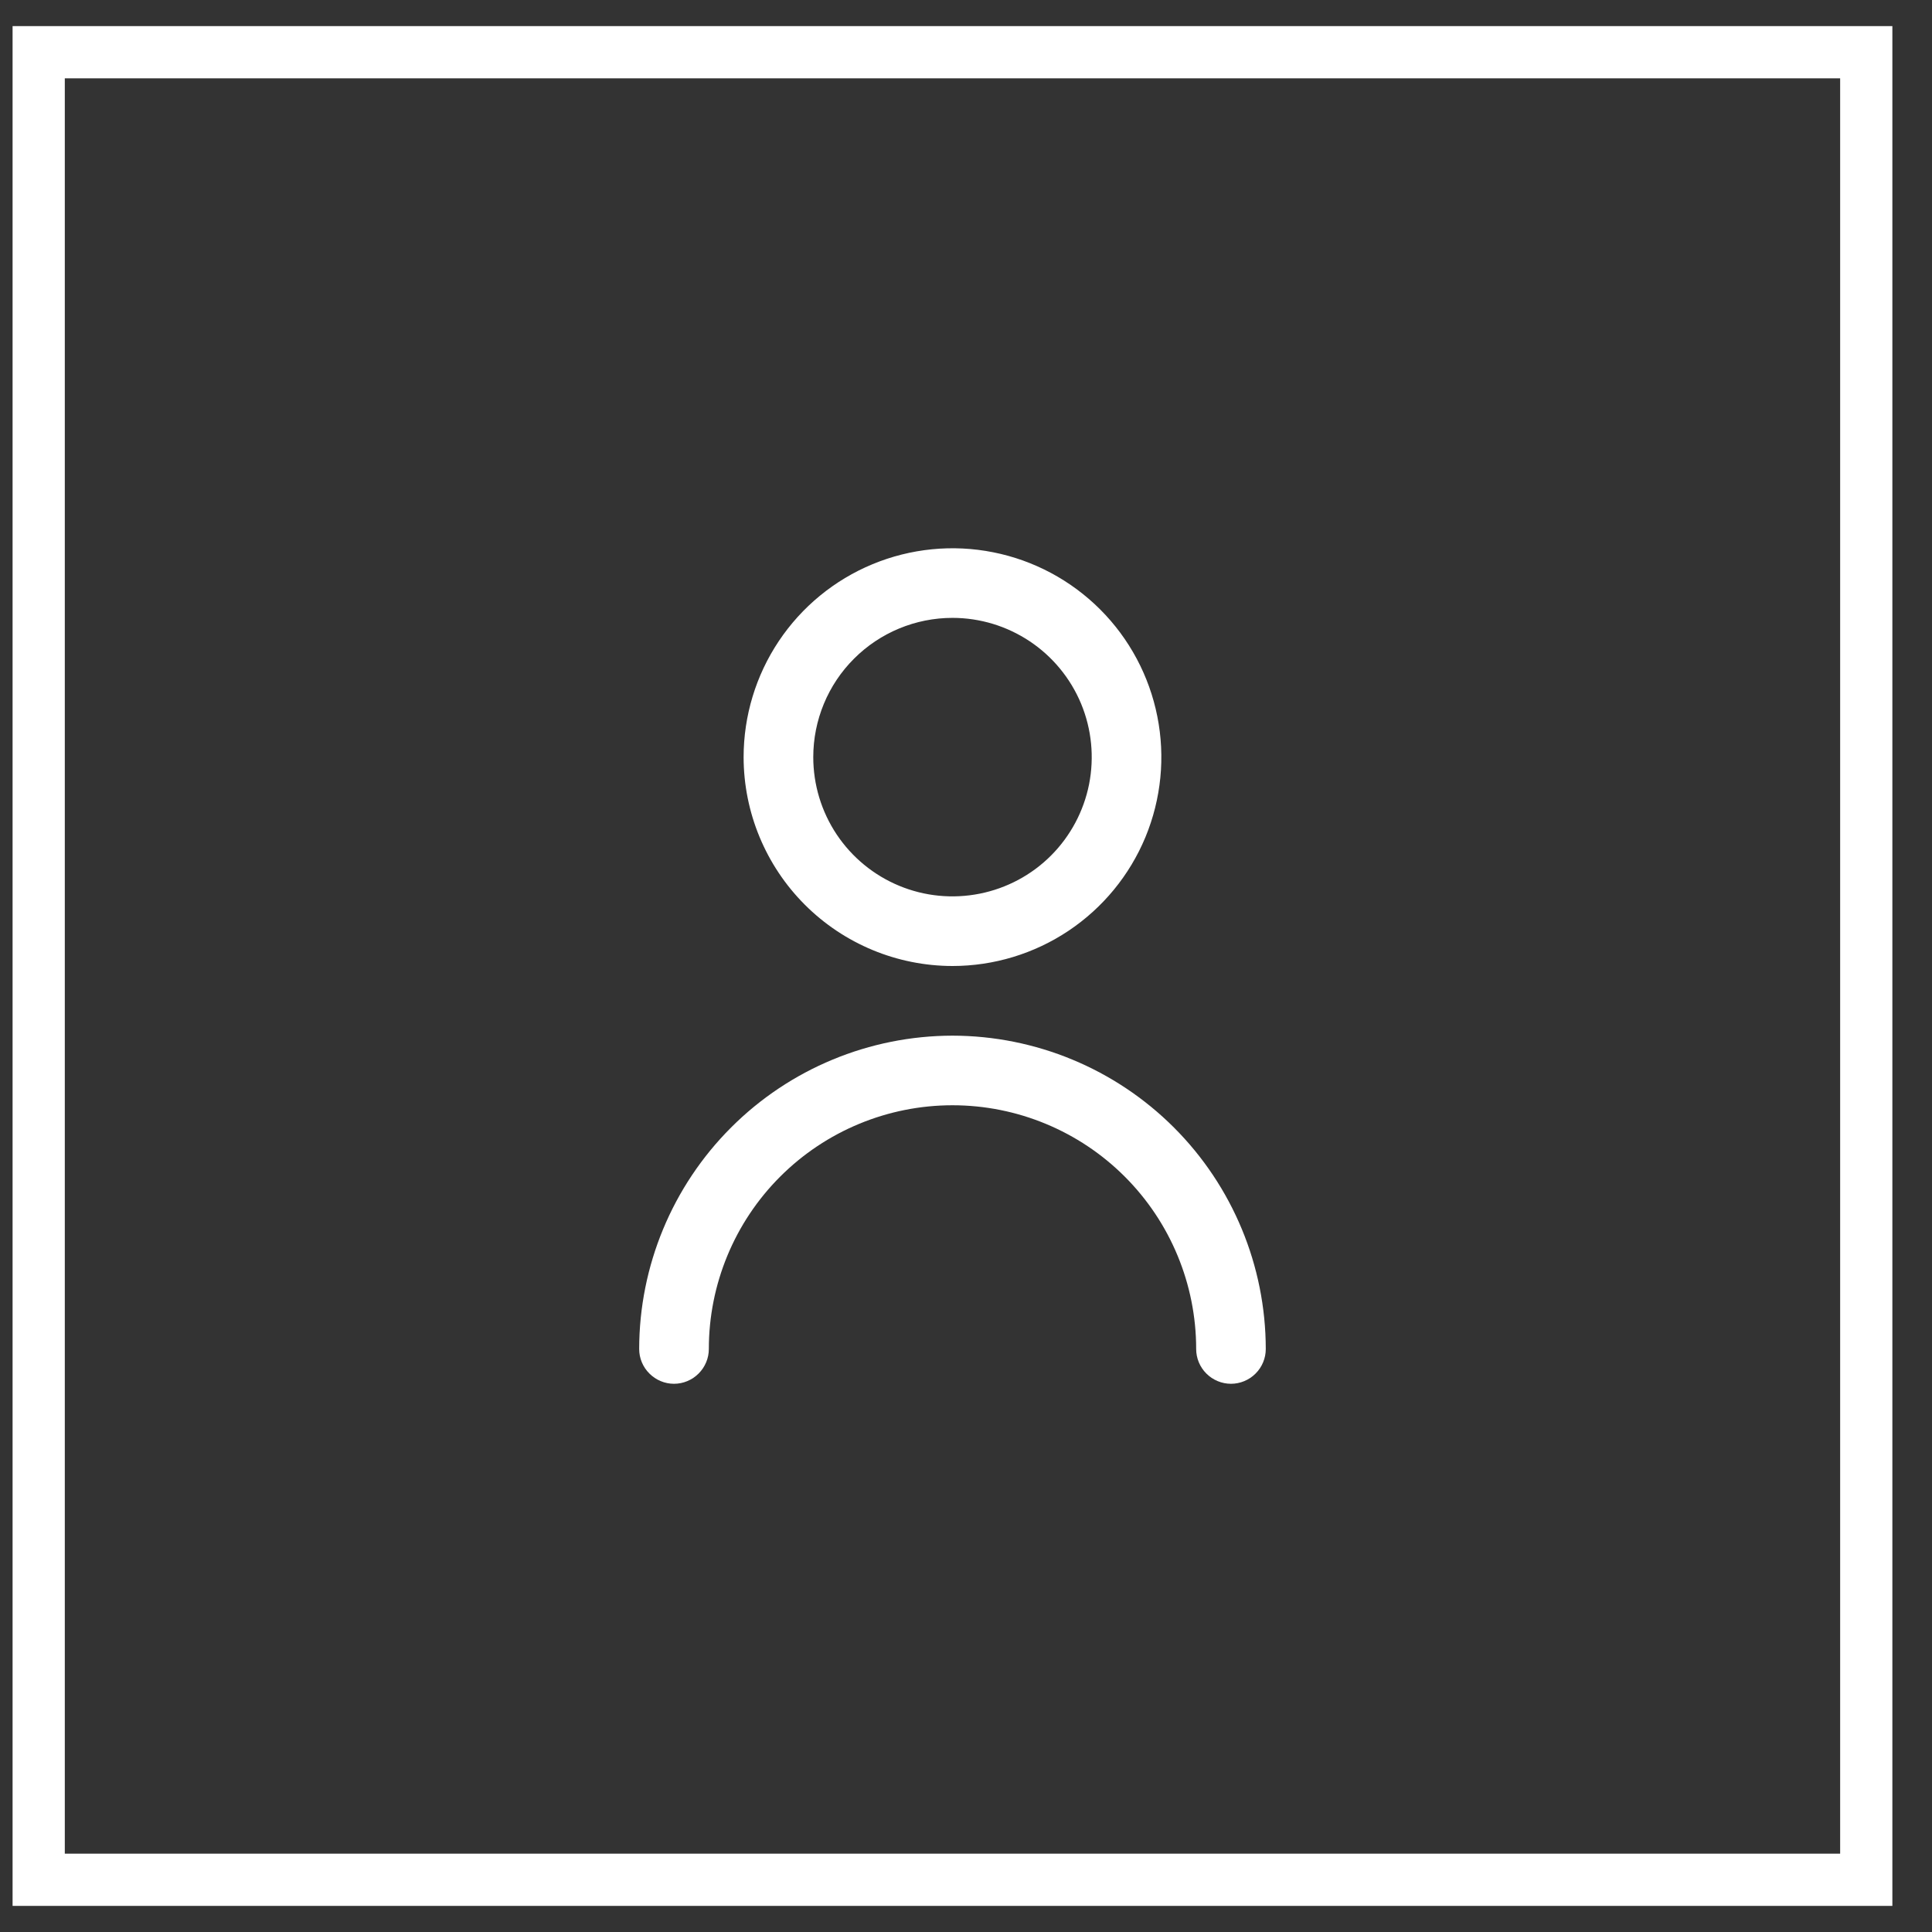 <svg width="37" height="37" viewBox="0 0 37 37" fill="none" xmlns="http://www.w3.org/2000/svg">
<rect x="0" y="0" width="37" height="37" fill="#333333" stroke="none"/>
<rect x="0.741" y="1" width="35" height="35" stroke="white"/>
<g clip-path="url(#clip0_2910_653)">
<path d="M18.241 18.5C19.032 18.5 19.806 18.265 20.463 17.826C21.121 17.386 21.634 16.762 21.937 16.031C22.239 15.3 22.319 14.496 22.164 13.72C22.01 12.944 21.629 12.231 21.07 11.672C20.51 11.112 19.797 10.731 19.022 10.577C18.246 10.422 17.441 10.502 16.71 10.805C15.98 11.107 15.355 11.62 14.915 12.278C14.476 12.935 14.241 13.709 14.241 14.5C14.242 15.56 14.664 16.577 15.414 17.327C16.164 18.077 17.181 18.499 18.241 18.5ZM18.241 11.833C18.769 11.833 19.284 11.99 19.723 12.283C20.161 12.576 20.503 12.992 20.705 13.479C20.907 13.967 20.959 14.503 20.857 15.02C20.754 15.537 20.5 16.013 20.127 16.386C19.754 16.759 19.279 17.012 18.762 17.115C18.244 17.218 17.708 17.166 17.221 16.964C16.733 16.762 16.317 16.42 16.024 15.982C15.731 15.543 15.575 15.027 15.575 14.5C15.575 13.793 15.855 13.114 16.356 12.614C16.856 12.114 17.534 11.833 18.241 11.833Z" fill="white"/>
<path d="M18.241 19.834C16.651 19.836 15.125 20.468 14.001 21.593C12.876 22.718 12.243 24.243 12.241 25.834C12.241 26.011 12.311 26.18 12.437 26.305C12.562 26.43 12.731 26.501 12.908 26.501C13.085 26.501 13.254 26.43 13.379 26.305C13.504 26.18 13.575 26.011 13.575 25.834C13.575 24.596 14.066 23.409 14.941 22.534C15.816 21.659 17.003 21.167 18.241 21.167C19.479 21.167 20.666 21.659 21.541 22.534C22.416 23.409 22.908 24.596 22.908 25.834C22.908 26.011 22.978 26.18 23.103 26.305C23.228 26.43 23.398 26.501 23.575 26.501C23.751 26.501 23.921 26.43 24.046 26.305C24.171 26.18 24.241 26.011 24.241 25.834C24.239 24.243 23.607 22.718 22.482 21.593C21.357 20.468 19.832 19.836 18.241 19.834Z" fill="white"/>
</g>
<defs>
<clipPath id="clip0_2910_653">
<rect width="16" height="16" fill="white" transform="translate(10.241 10.5)"/>
</clipPath>
</defs>
</svg>
